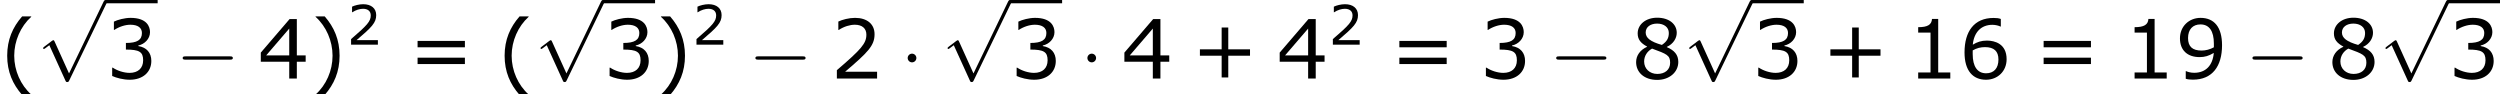 <?xml version='1.0' encoding='UTF-8'?>
<!-- This file was generated by dvisvgm 1.15.1 -->
<svg height='15.531pt' version='1.1' viewBox='-0.239 -0.23 411.665 15.531' width='411.665pt' xmlns='http://www.w3.org/2000/svg' xmlns:xlink='http://www.w3.org/1999/xlink'>
<defs>
<path d='M7.878 -2.75C8.082 -2.75 8.297 -2.75 8.297 -2.989S8.082 -3.228 7.878 -3.228H1.411C1.207 -3.228 0.992 -3.228 0.992 -2.989S1.207 -2.75 1.411 -2.75H7.878Z' id='g0-0'/>
<path d='M2.295 -2.989C2.295 -3.335 2.008 -3.622 1.662 -3.622S1.028 -3.335 1.028 -2.989S1.315 -2.355 1.662 -2.355S2.295 -2.642 2.295 -2.989Z' id='g0-1'/>
<path d='M4.651 10.222L2.546 5.571C2.463 5.38 2.403 5.38 2.367 5.38C2.355 5.38 2.295 5.38 2.164 5.475L1.028 6.336C0.873 6.456 0.873 6.492 0.873 6.528C0.873 6.587 0.909 6.659 0.992 6.659C1.064 6.659 1.267 6.492 1.399 6.396C1.47 6.336 1.65 6.205 1.781 6.109L4.136 11.286C4.22 11.477 4.28 11.477 4.388 11.477C4.567 11.477 4.603 11.405 4.686 11.238L10.114 0C10.198 -0.167 10.198 -0.215 10.198 -0.239C10.198 -0.359 10.102 -0.478 9.959 -0.478C9.863 -0.478 9.779 -0.418 9.684 -0.227L4.651 10.222Z' id='g0-112'/>
<use id='g4-40' transform='scale(1.5)' xlink:href='#g2-40'/>
<use id='g4-41' transform='scale(1.5)' xlink:href='#g2-41'/>
<use id='g4-43' transform='scale(1.5)' xlink:href='#g2-43'/>
<use id='g4-49' transform='scale(1.5)' xlink:href='#g2-49'/>
<use id='g4-50' transform='scale(1.5)' xlink:href='#g2-50'/>
<use id='g4-51' transform='scale(1.5)' xlink:href='#g2-51'/>
<use id='g4-52' transform='scale(1.5)' xlink:href='#g2-52'/>
<use id='g4-54' transform='scale(1.5)' xlink:href='#g2-54'/>
<use id='g4-56' transform='scale(1.5)' xlink:href='#g2-56'/>
<use id='g4-57' transform='scale(1.5)' xlink:href='#g2-57'/>
<use id='g4-61' transform='scale(1.5)' xlink:href='#g2-61'/>
<path d='M3.033 1.596V1.556C2.001 0.627 1.382 -0.77 1.382 -2.215C1.382 -3.653 2.001 -5.058 3.033 -5.995V-6.035H2.152C1.231 -4.987 0.699 -3.772 0.699 -2.215S1.231 0.548 2.152 1.596H3.033Z' id='g2-40'/>
<path d='M2.906 -2.215C2.906 -3.772 2.374 -4.987 1.461 -6.035H0.572V-5.995C1.612 -5.058 2.223 -3.653 2.223 -2.215C2.223 -0.77 1.612 0.627 0.572 1.556V1.596H1.461C2.374 0.548 2.906 -0.659 2.906 -2.215Z' id='g2-41'/>
<path d='M5.685 -2.215V-2.835H3.573V-4.955H2.93V-2.835H0.818V-2.215H2.93V-0.103H3.573V-2.215H5.685Z' id='g2-43'/>
<path d='M4.2 0V-0.588H3.025V-5.788H2.422C2.39 -5.225 1.993 -4.987 1.08 -4.987V-4.462H2.279V-0.588H1.08V0H4.2Z' id='g2-49'/>
<path d='M4.534 0V-0.659H1.429C3.66 -2.557 4.288 -3.2 4.288 -4.304C4.288 -5.28 3.573 -5.892 2.39 -5.892C1.818 -5.892 1.135 -5.717 0.77 -5.534V-4.717H0.81C1.326 -5.058 1.906 -5.225 2.374 -5.225C3.081 -5.225 3.494 -4.867 3.494 -4.264C3.494 -3.398 2.986 -2.835 0.627 -0.81V0H4.534Z' id='g2-50'/>
<path d='M4.455 -1.707C4.455 -2.501 4.002 -3.025 3.192 -3.152V-3.208C3.803 -3.335 4.327 -3.859 4.327 -4.502C4.327 -5.042 4.026 -5.892 2.438 -5.892C1.866 -5.892 1.183 -5.709 0.818 -5.526V-4.717H0.85C1.342 -5.042 1.929 -5.225 2.422 -5.225C3.144 -5.225 3.541 -4.931 3.541 -4.423C3.541 -3.74 3.073 -3.454 1.985 -3.454V-2.811C3.271 -2.811 3.66 -2.596 3.66 -1.771C3.66 -1 3.16 -0.548 2.342 -0.548C1.787 -0.548 1.143 -0.762 0.707 -1.056H0.651V-0.246C1.048 -0.064 1.715 0.119 2.358 0.119C3.645 0.119 4.455 -0.635 4.455 -1.707Z' id='g2-51'/>
<path d='M4.661 -1.628V-2.247H3.803V-5.773H3.097L0.302 -2.517V-1.628H3.065V0H3.803V-1.628H4.661ZM3.065 -2.247H0.826L3.065 -4.852V-2.247Z' id='g2-52'/>
<path d='M4.621 -1.874C4.621 -3.383 3.462 -3.684 2.708 -3.684C2.152 -3.684 1.771 -3.549 1.334 -3.287C1.445 -4.47 2.128 -5.217 3.24 -5.217C3.549 -5.217 3.875 -5.129 4.018 -5.05H4.058V-5.788C3.843 -5.86 3.66 -5.884 3.359 -5.884C1.461 -5.884 0.532 -4.574 0.532 -2.533C0.532 -0.746 1.35 0.119 2.62 0.119C3.74 0.119 4.621 -0.699 4.621 -1.874ZM3.827 -1.842C3.827 -0.985 3.375 -0.508 2.628 -0.508C1.787 -0.508 1.326 -1.167 1.326 -2.366V-2.731C1.723 -2.954 2.08 -3.049 2.525 -3.049C3.398 -3.049 3.827 -2.652 3.827 -1.842Z' id='g2-54'/>
<path d='M4.574 -1.612C4.574 -2.311 4.185 -2.739 3.462 -3.049V-3.073C4.089 -3.359 4.423 -3.915 4.423 -4.439C4.423 -5.288 3.676 -5.908 2.525 -5.908C1.421 -5.908 0.627 -5.256 0.627 -4.383C0.627 -3.795 0.921 -3.438 1.54 -3.105V-3.081C0.865 -2.779 0.476 -2.231 0.476 -1.596C0.476 -0.588 1.27 0.135 2.525 0.135C3.7 0.135 4.574 -0.611 4.574 -1.612ZM3.653 -4.431C3.653 -3.946 3.486 -3.605 2.978 -3.263C1.882 -3.573 1.405 -3.938 1.405 -4.47S1.866 -5.336 2.517 -5.336C3.184 -5.336 3.653 -4.979 3.653 -4.431ZM3.78 -1.532C3.78 -0.858 3.287 -0.445 2.533 -0.445C1.795 -0.445 1.255 -0.953 1.255 -1.652C1.255 -2.199 1.564 -2.652 2.025 -2.906C3.454 -2.382 3.78 -2.263 3.78 -1.532Z' id='g2-56'/>
<path d='M4.526 -3.232C4.526 -5.002 3.756 -5.892 2.438 -5.892C1.326 -5.892 0.437 -5.074 0.437 -3.899C0.437 -2.755 1.151 -2.08 2.35 -2.08C2.851 -2.08 3.24 -2.199 3.724 -2.485C3.621 -1.278 2.954 -0.556 1.818 -0.556C1.477 -0.556 1.191 -0.643 1.04 -0.715H1V0.024C1.183 0.087 1.429 0.111 1.699 0.111C3.589 0.111 4.526 -1.199 4.526 -3.232ZM3.732 -3.398V-3.033C3.367 -2.827 2.938 -2.716 2.533 -2.716C1.652 -2.716 1.223 -3.105 1.223 -3.93C1.223 -4.772 1.683 -5.256 2.43 -5.256C3.279 -5.256 3.732 -4.613 3.732 -3.398Z' id='g2-57'/>
<path d='M5.55 -3.033V-3.653H0.953V-3.033H5.55ZM5.55 -1.405V-2.025H0.953V-1.405H5.55Z' id='g2-61'/>
</defs>
<g id='page1' transform='matrix(1.13 0 0 1.13 -63.986 -61.602)'>
<use x='56.413' xlink:href='#g4-40' y='65.753'/>
<use x='61.821' xlink:href='#g0-112' y='54.79'/>
<rect height='0.478' width='7.603' x='71.783' y='54.312'/>
<use x='71.783' xlink:href='#g4-51' y='65.753'/>
<use x='82.043' xlink:href='#g0-0' y='65.753'/>
<use x='93.964' xlink:href='#g4-52' y='65.753'/>
<use x='101.539' xlink:href='#g4-41' y='65.753'/>
<use x='106.946' xlink:href='#g2-50' y='60.817'/>
<use x='115.834' xlink:href='#g4-61' y='65.753'/>
<use x='128.898' xlink:href='#g4-40' y='65.753'/>
<use x='134.305' xlink:href='#g0-112' y='54.79'/>
<rect height='0.478' width='7.603' x='144.268' y='54.312'/>
<use x='144.268' xlink:href='#g4-51' y='65.753'/>
<use x='151.871' xlink:href='#g4-41' y='65.753'/>
<use x='157.279' xlink:href='#g2-50' y='60.817'/>
<use x='165.503' xlink:href='#g0-0' y='65.753'/>
<use x='177.423' xlink:href='#g4-50' y='65.753'/>
<use x='187.655' xlink:href='#g0-1' y='65.753'/>
<use x='193.62' xlink:href='#g0-112' y='54.79'/>
<rect height='0.478' width='7.603' x='203.583' y='54.312'/>
<use x='203.583' xlink:href='#g4-51' y='65.753'/>
<use x='213.843' xlink:href='#g0-1' y='65.753'/>
<use x='219.808' xlink:href='#g4-52' y='65.753'/>
<use x='230.04' xlink:href='#g4-43' y='65.753'/>
<use x='242.439' xlink:href='#g4-52' y='65.753'/>
<use x='250.014' xlink:href='#g2-50' y='60.817'/>
<use x='258.902' xlink:href='#g4-61' y='65.753'/>
<use x='271.966' xlink:href='#g4-51' y='65.753'/>
<use x='282.197' xlink:href='#g0-0' y='65.753'/>
<use x='294.118' xlink:href='#g4-56' y='65.753'/>
<use x='301.693' xlink:href='#g0-112' y='54.79'/>
<rect height='0.478' width='7.603' x='311.656' y='54.312'/>
<use x='311.656' xlink:href='#g4-51' y='65.753'/>
<use x='321.916' xlink:href='#g4-43' y='65.753'/>
<use x='334.315' xlink:href='#g4-49' y='65.753'/>
<use x='341.89' xlink:href='#g4-54' y='65.753'/>
<use x='352.786' xlink:href='#g4-61' y='65.753'/>
<use x='365.85' xlink:href='#g4-49' y='65.753'/>
<use x='373.425' xlink:href='#g4-57' y='65.753'/>
<use x='383.657' xlink:href='#g0-0' y='65.753'/>
<use x='395.577' xlink:href='#g4-56' y='65.753'/>
<use x='403.152' xlink:href='#g0-112' y='54.79'/>
<rect height='0.478' width='7.603' x='413.115' y='54.312'/>
<use x='413.115' xlink:href='#g4-51' y='65.753'/>
</g>
</svg>
